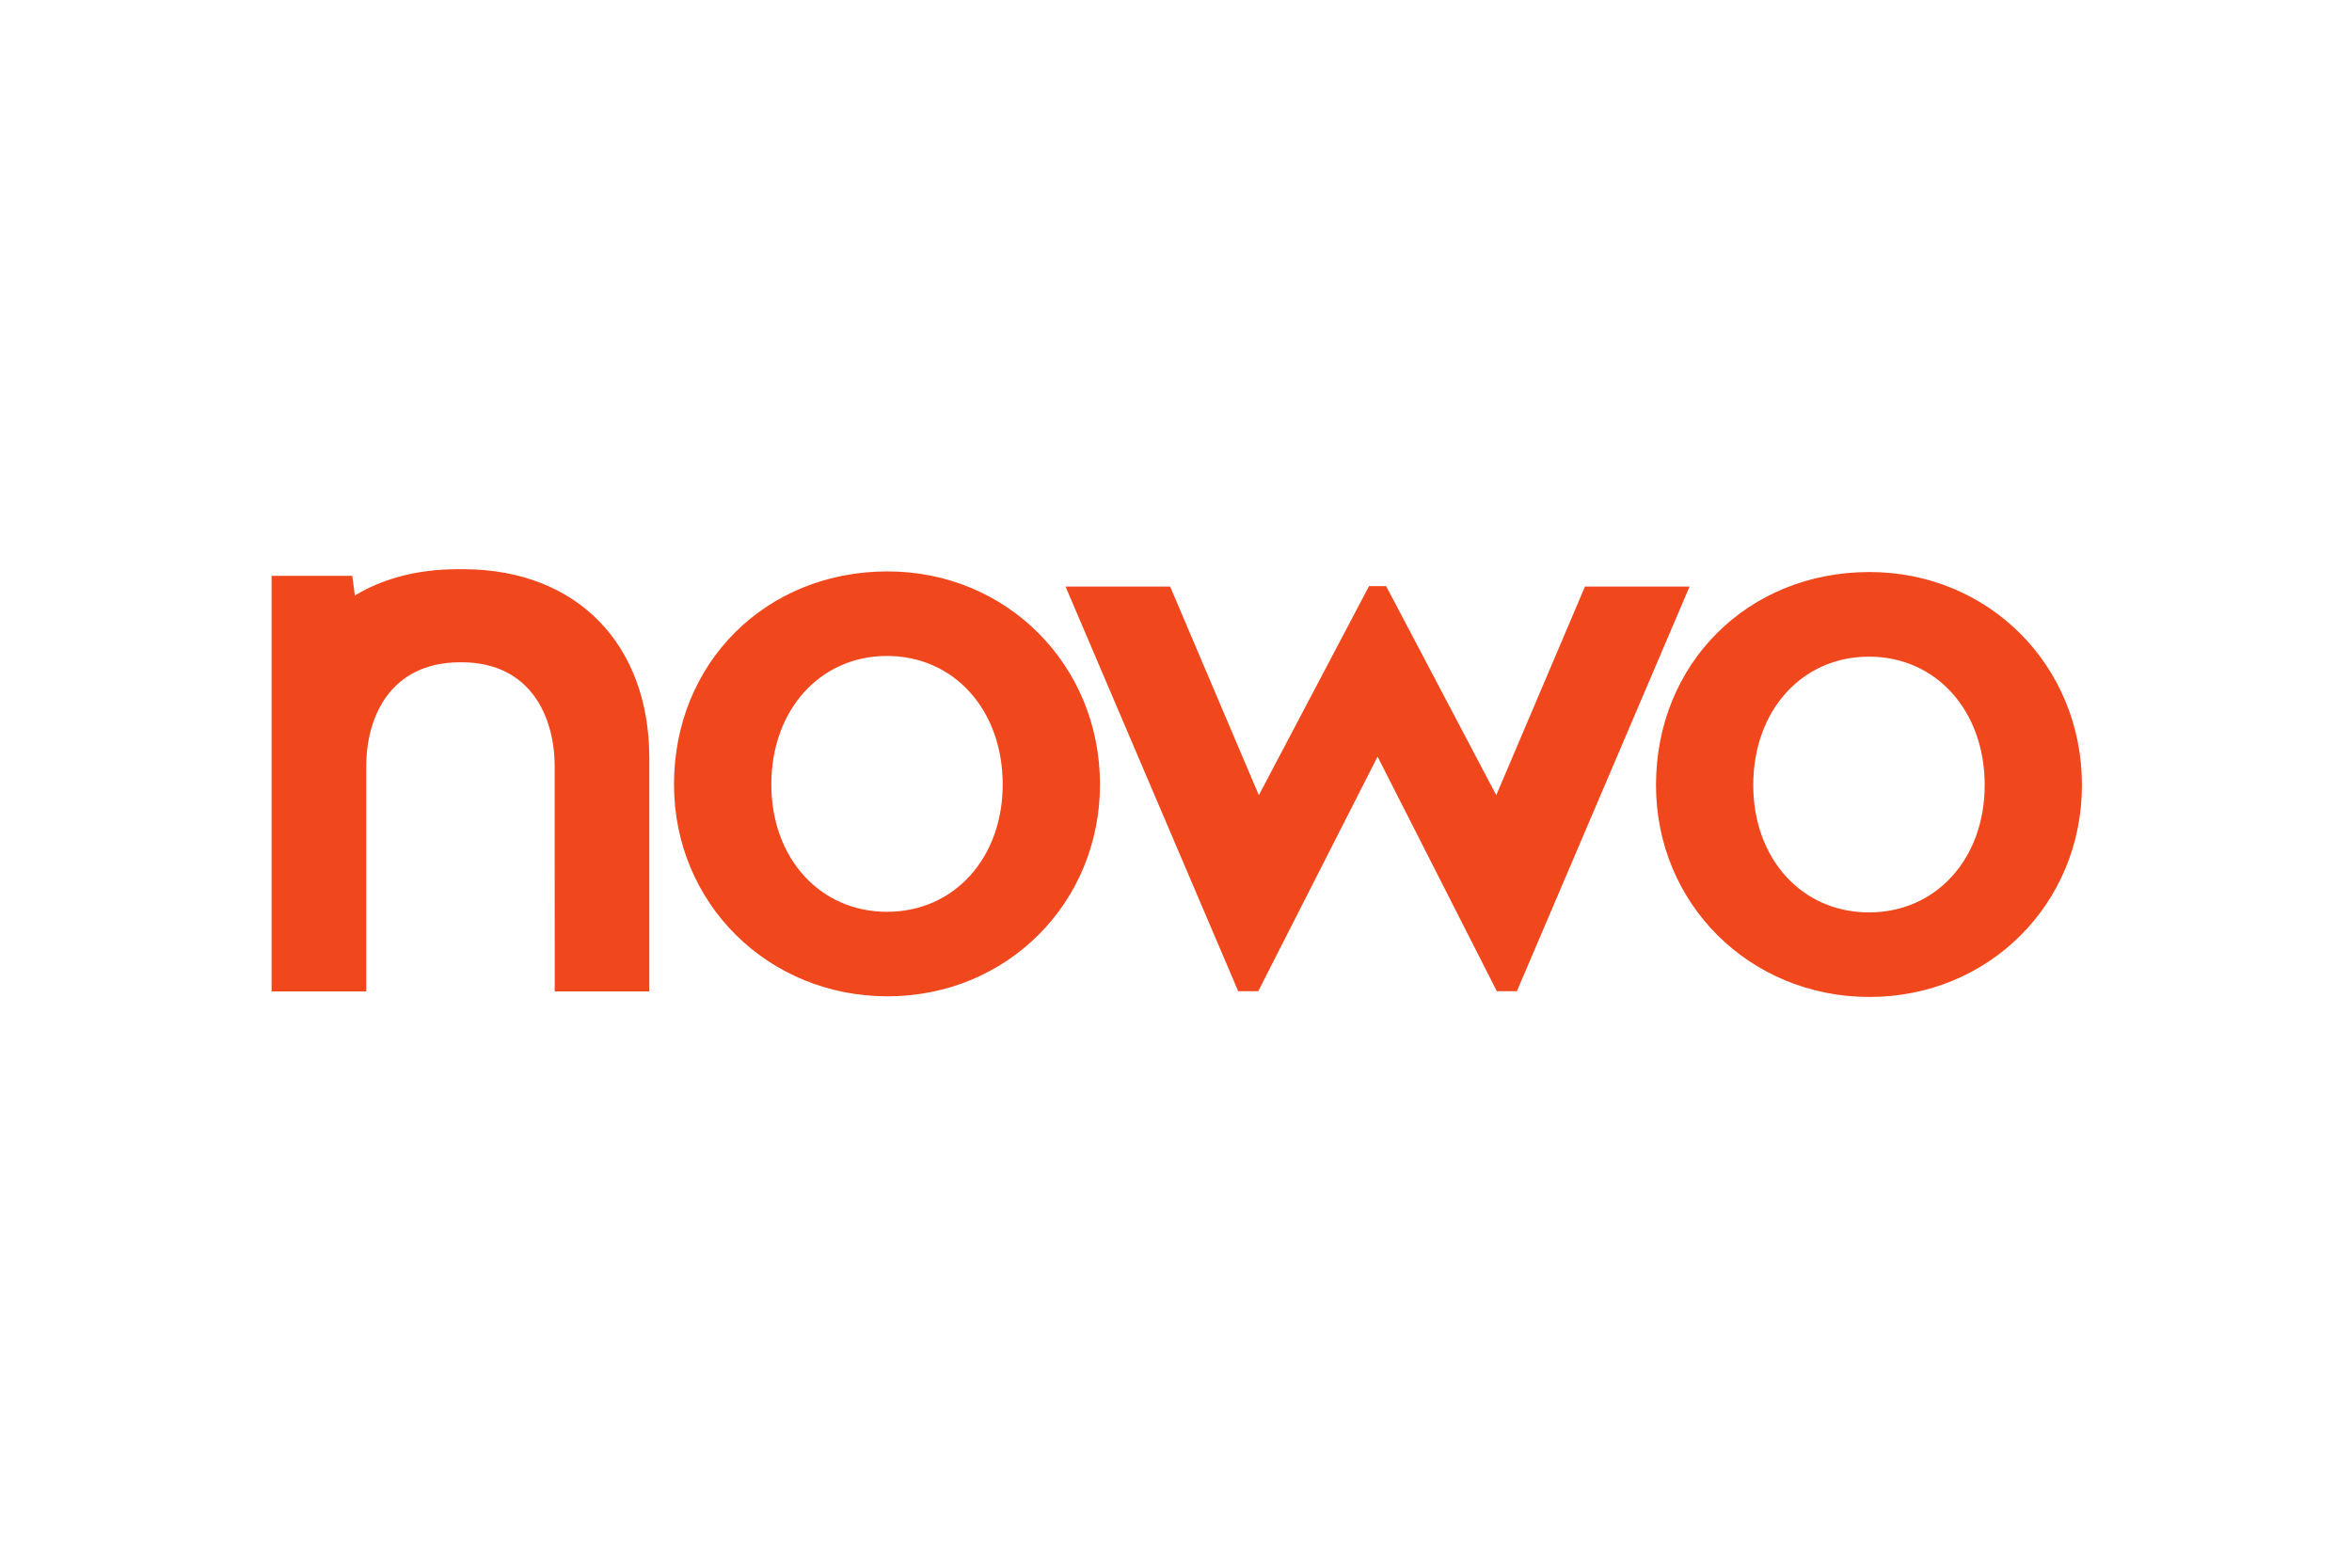 <svg xmlns="http://www.w3.org/2000/svg" height="800" width="1200" viewBox="-31.75 -12.505 275.166 75.032"><defs><clipPath clipPathUnits="userSpaceOnUse" id="a"><path d="M0 800h800V0H0z"/></clipPath></defs><g clip-path="url(#a)" transform="matrix(.353 0 0 -.353 -35.278 166.122)"><path d="M629.429 441.912c-22.248 0-38.365-17.895-38.365-42.569 0-24.449 16.117-42.212 38.365-42.212 22.215 0 38.338 17.763 38.338 42.212 0 24.674-16.123 42.569-38.338 42.569m.172-112.809c-39.686 0-70.77 30.856-70.77 70.24 0 40.259 30.428 70.618 70.77 70.618 39.498 0 70.398-31.013 70.398-70.618 0-39.384-30.9-70.24-70.398-70.24M303.968 442.142c-22.203 0-38.338-17.918-38.338-42.586 0-24.448 16.135-42.226 38.338-42.226 22.221 0 38.344 17.778 38.344 42.226 0 24.668-16.123 42.586-38.344 42.586m.201-112.827c-39.709 0-70.793 30.867-70.793 70.241 0 40.257 30.422 70.611 70.793 70.611 39.459 0 70.383-31.008 70.383-70.611 0-39.374-30.924-70.241-70.383-70.241m-110.33 1.631l-.02 74.571c0 16.563-8.013 34.331-30.513 34.526h-1.188c-22.681-.23-30.746-17.976-30.746-34.526v-74.571h-31.371v137.761h26.748l.852-6.509c9.498 5.693 20.777 8.612 33.531 8.699h2.91c37.147-.245 61.151-24.843 61.151-62.674v-77.277zm312.242.057l-39.527 77.759-39.551-77.759h-6.635l-57.228 134.146h34.666l29.4-69.166 36.52 69.315h5.656l36.512-69.315 29.398 69.166h34.666l-57.238-134.146z" fill="#f1471d"/></g></svg>